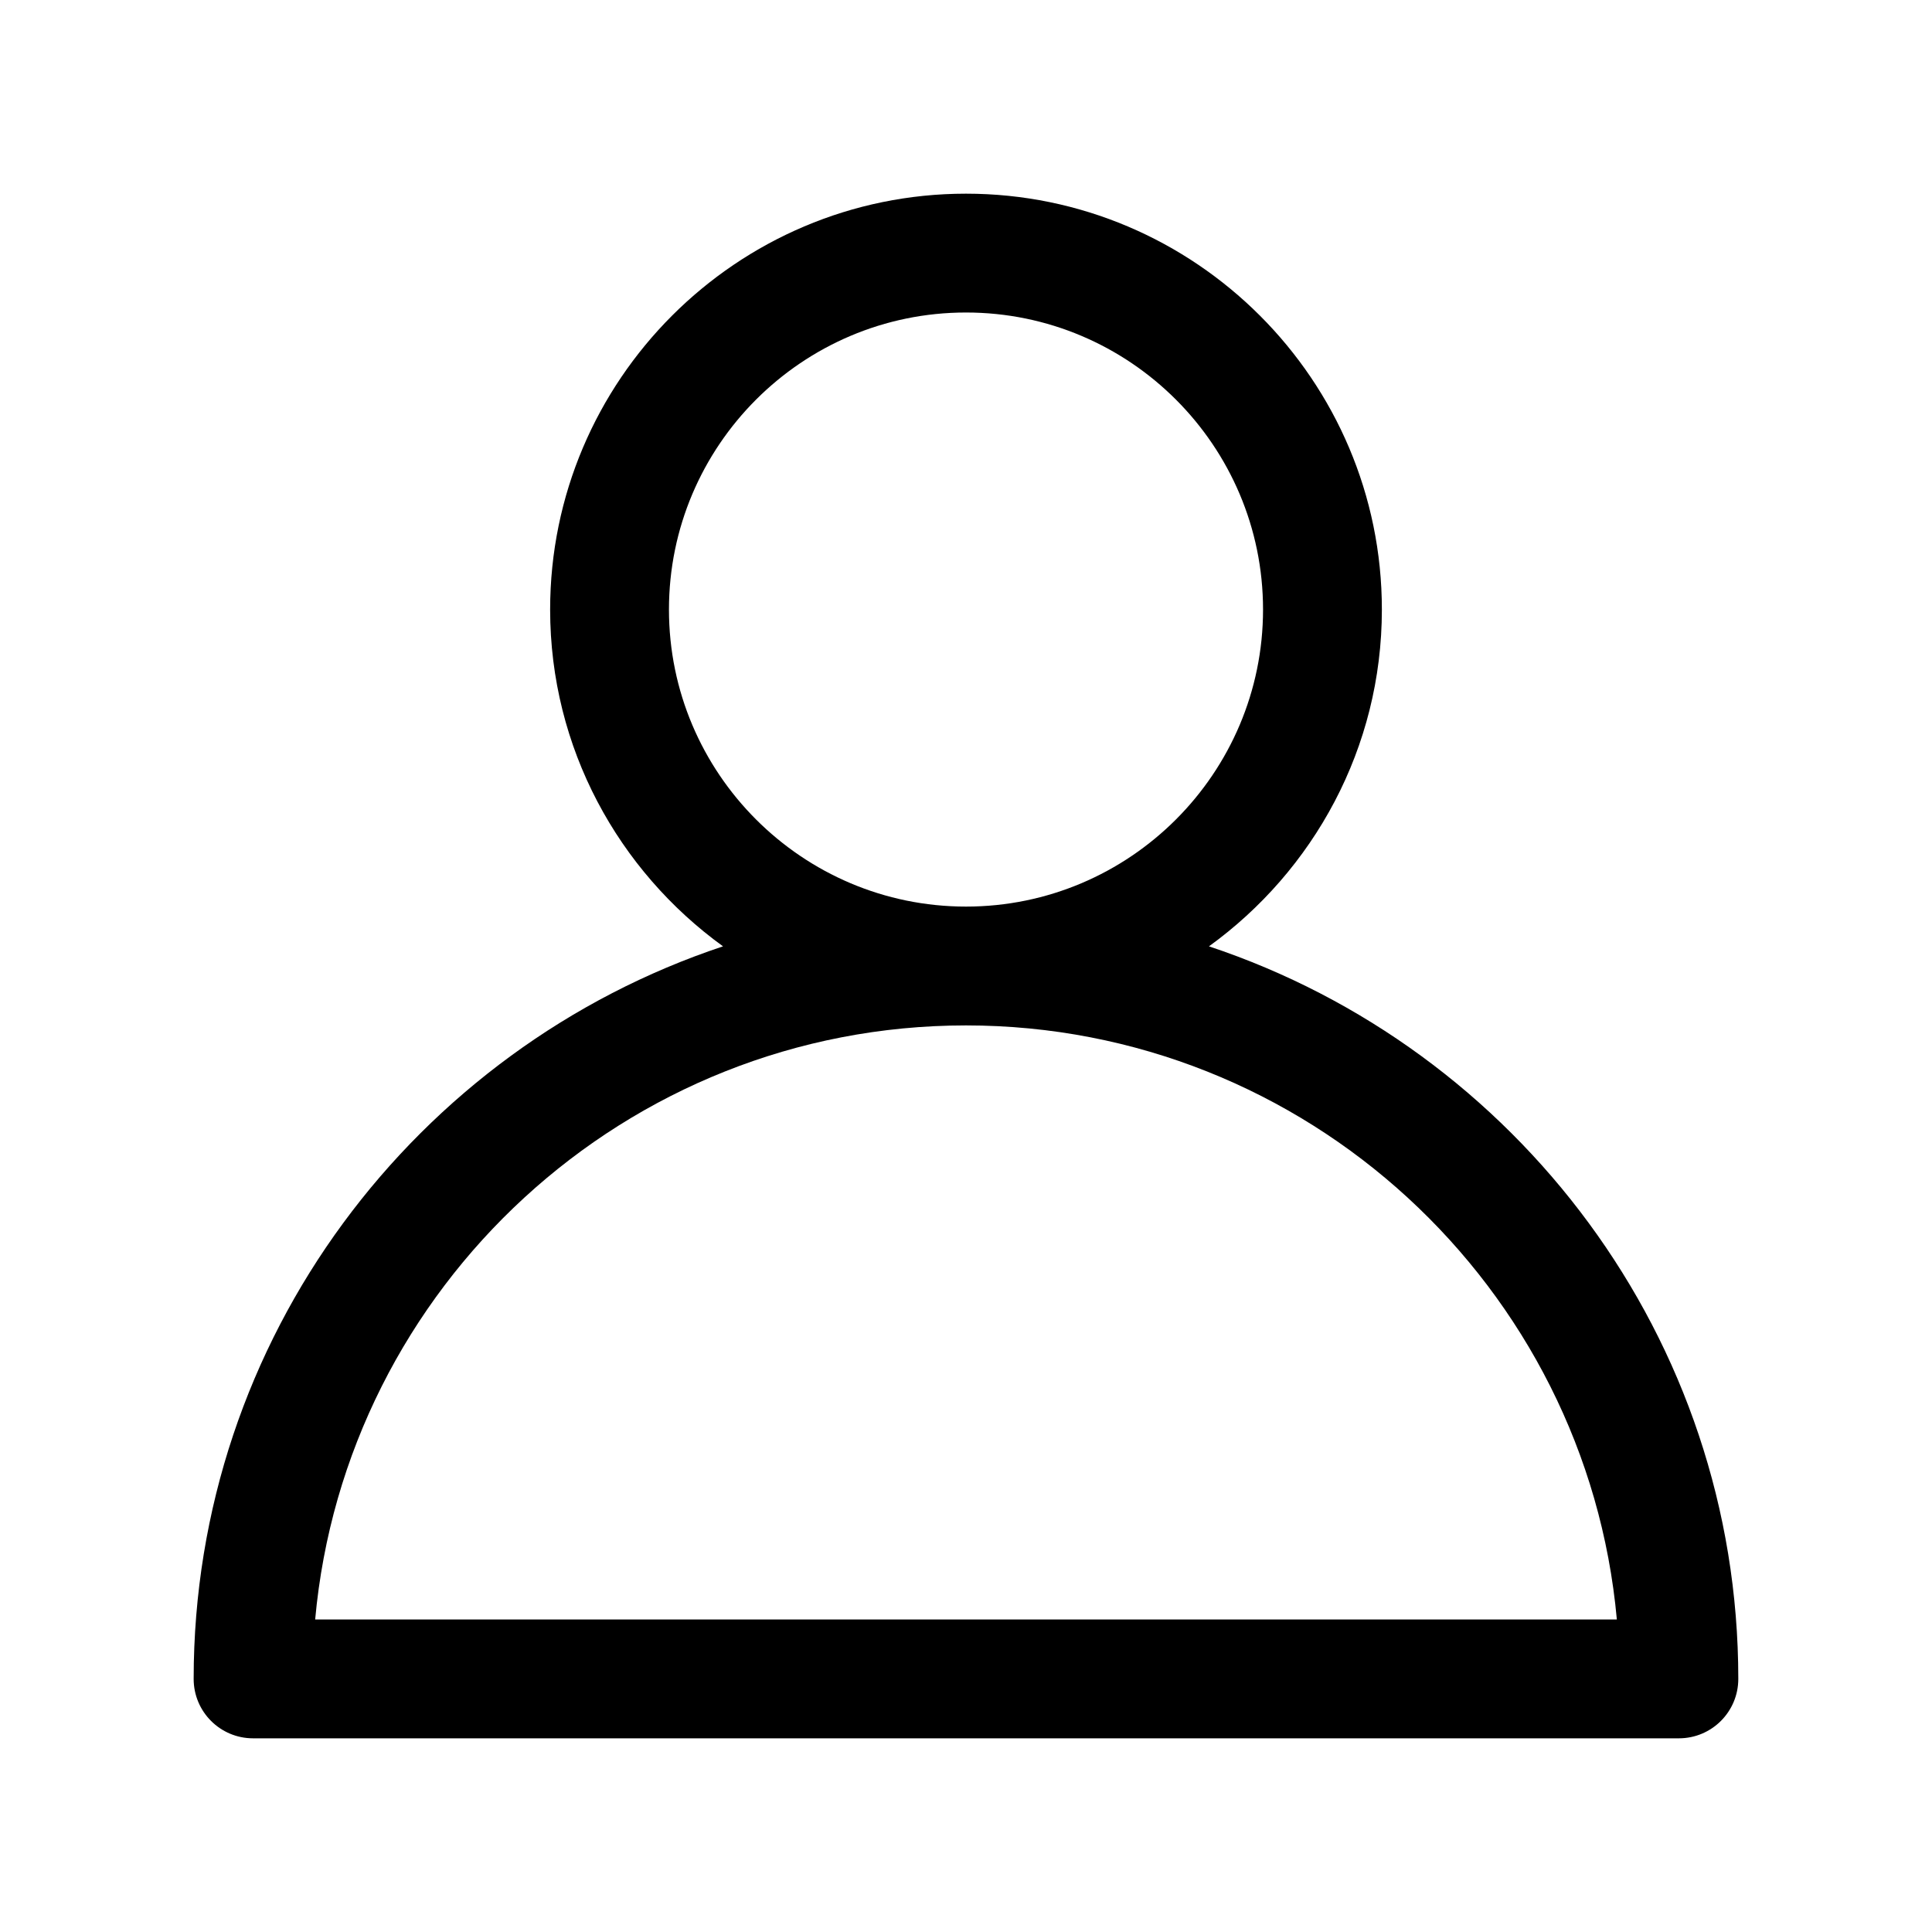 <?xml version="1.0" encoding="UTF-8"?>
<!-- Uploaded to: ICON Repo, www.iconrepo.com, Generator: ICON Repo Mixer Tools -->
<svg fill="#000000" width="800px" height="800px" version="1.1" viewBox="144 144 512 512" xmlns="http://www.w3.org/2000/svg">
 <path d="m464.39 394.79c27.695-20.039 45.82-52.535 45.82-89.254 0-60.762-49.438-110.21-110.21-110.21s-110.21 49.445-110.21 110.21c0 36.719 18.121 69.215 45.82 89.254-81.383 27.066-140.29 103.79-140.29 194.14 0 8.703 7.051 15.742 15.742 15.742h377.86c8.695 0 15.742-7.043 15.742-15.742 0.008-90.344-58.898-167.07-140.28-194.14zm-143.11-89.254c0-43.402 35.316-78.719 78.719-78.719s78.719 35.316 78.719 78.719-35.316 78.719-78.719 78.719-78.719-35.316-78.719-78.719zm-93.758 267.65c7.981-88.145 82.289-157.44 172.48-157.44s164.5 69.297 172.48 157.44z"/>
</svg>